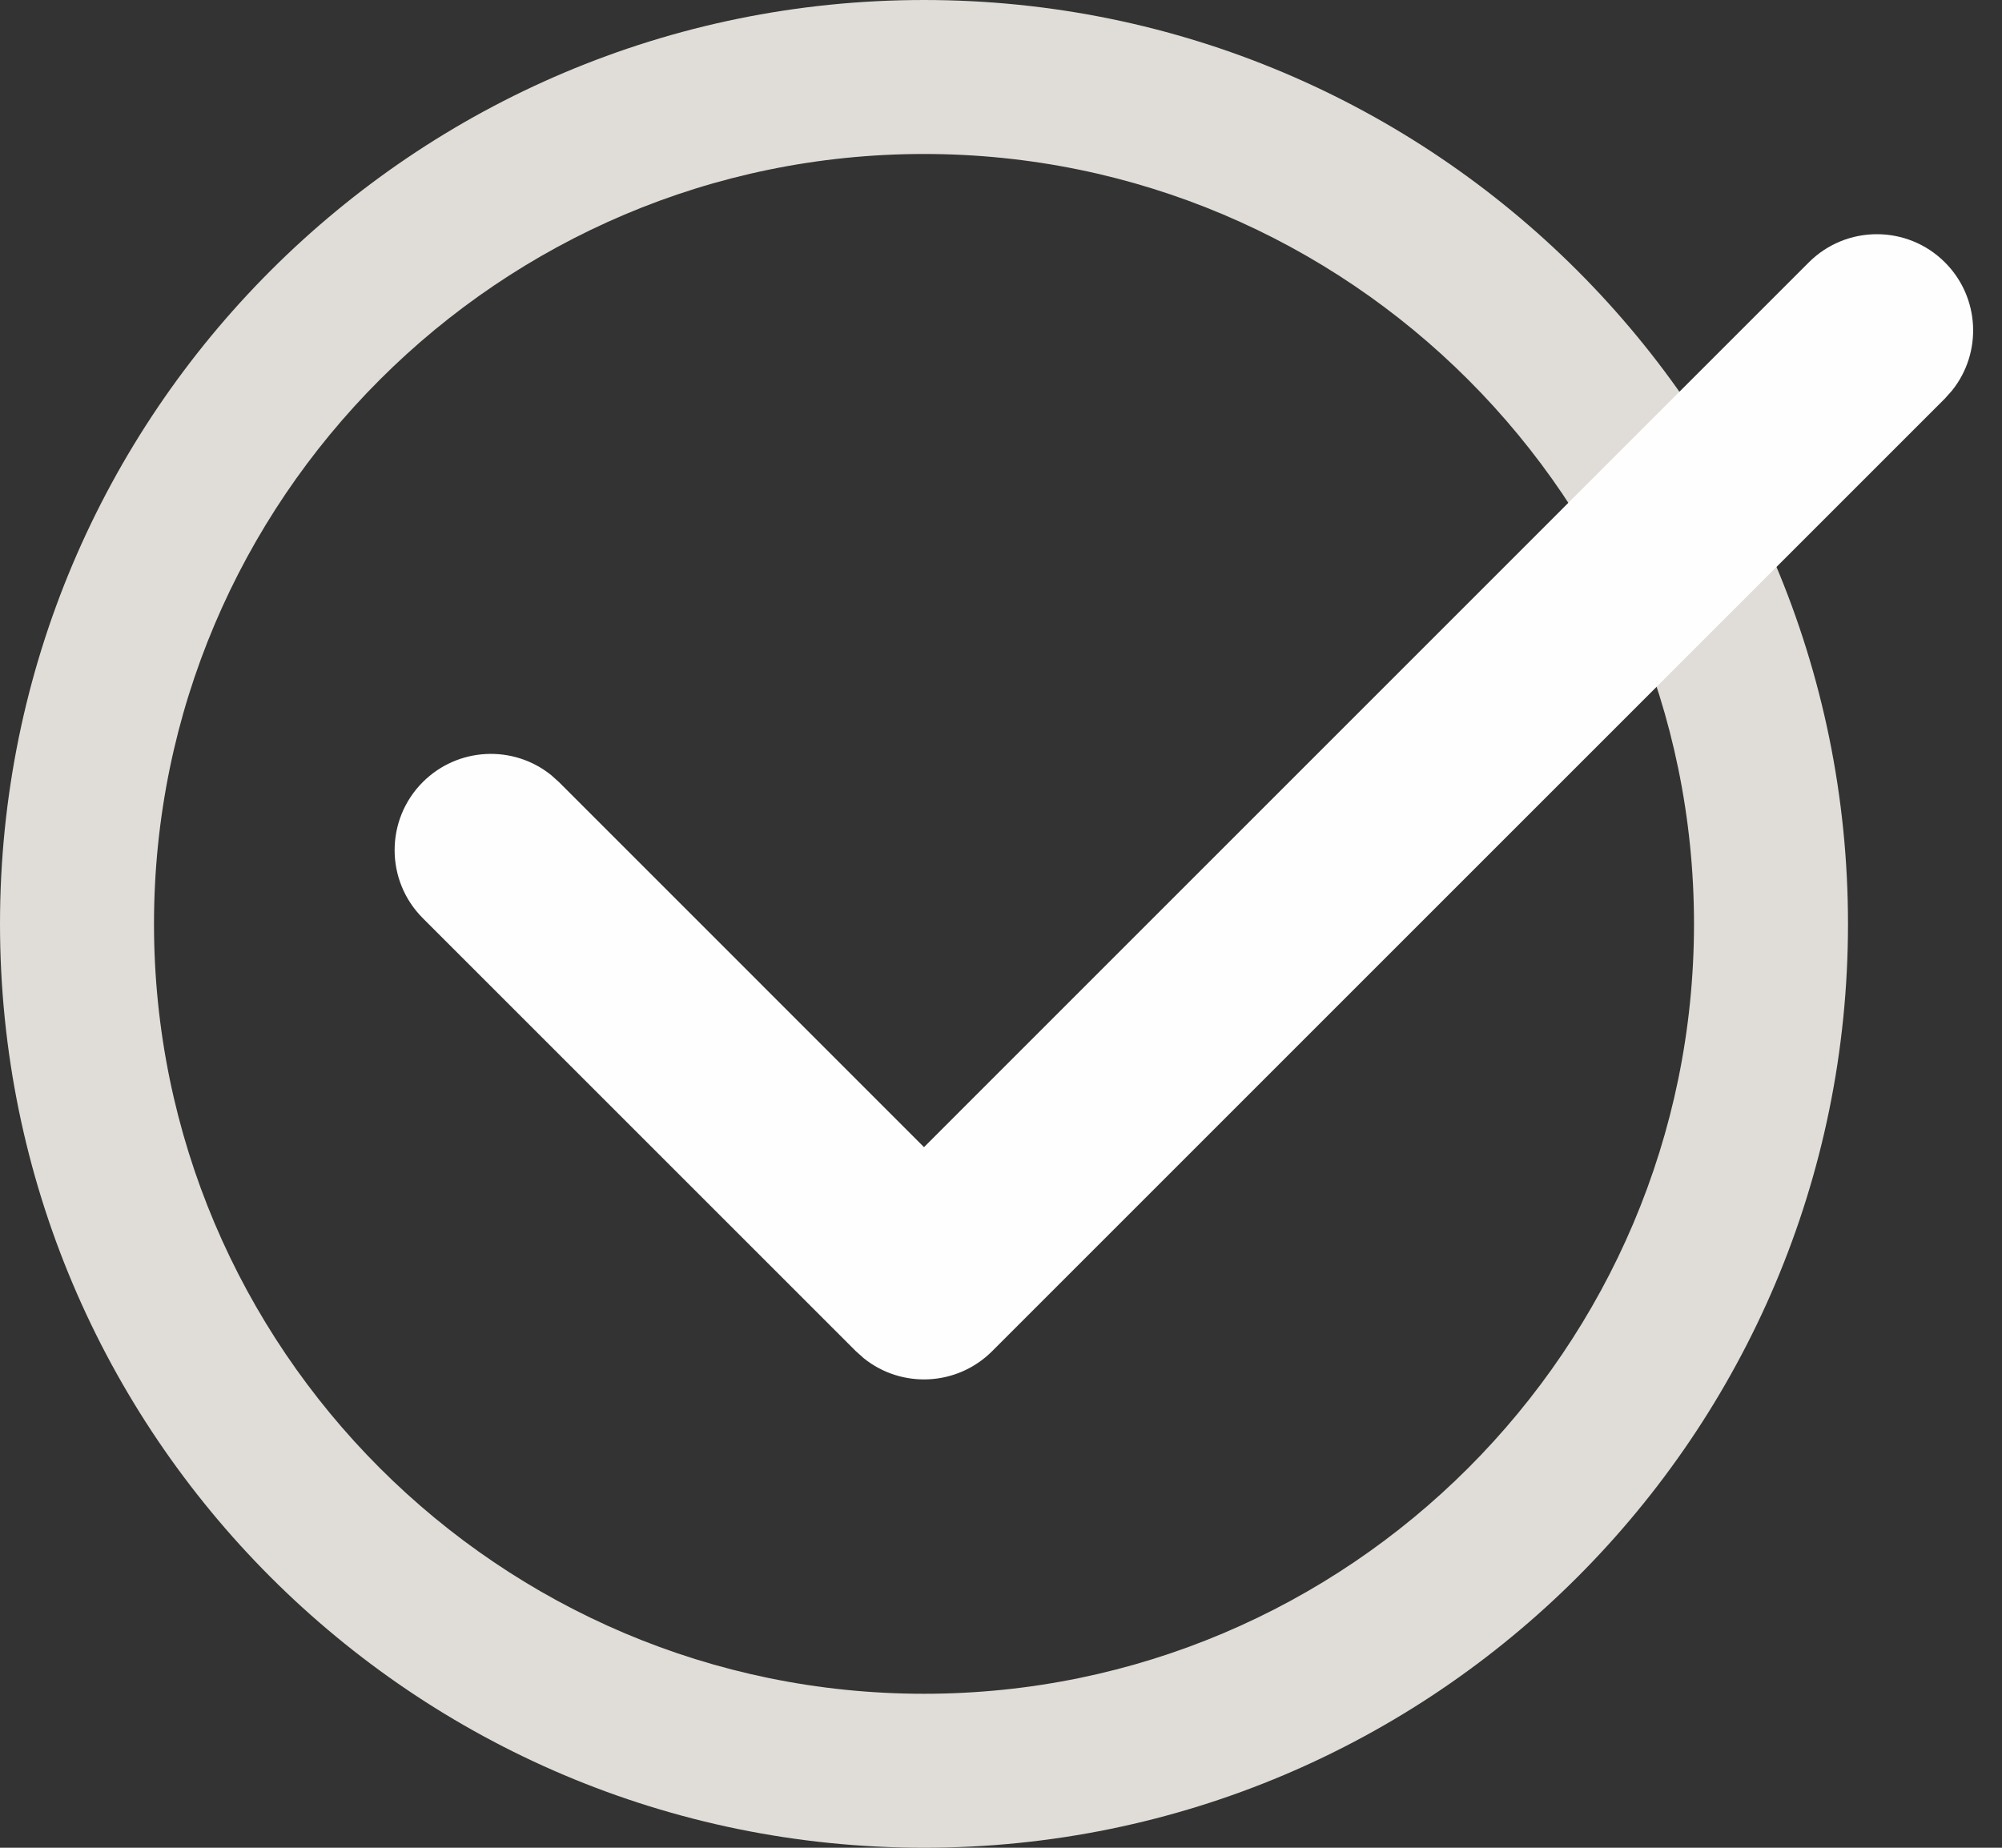 <?xml version="1.0" encoding="UTF-8"?>
<svg width="26px" height="24px" viewBox="0 0 26 24" version="1.1" xmlns="http://www.w3.org/2000/svg" xmlns:xlink="http://www.w3.org/1999/xlink">
    <rect x="0" y="0" width="26" height="24" fill="#333333" stroke="none"/>
    <!-- Generator: Sketch 63.1 (92452) - https://sketch.com -->
    <title>ok-icon</title>
    <desc>Created with Sketch.</desc>
    <g id="Page-1" stroke="none" stroke-width="1" fill="none" fill-rule="evenodd">
        <g id="ok-icon">
            <path d="M12,0 C5.372,0 0,5.373 0,12 C0,18.627 5.372,24 12,24 C18.627,24 24,18.627 24,12 C24,5.373 18.627,0 12,0 M12,2 C17.514,2 22,6.486 22,12 C22,17.514 17.514,22 12,22 C6.486,22 2,17.514 2,12 C2,6.486 6.486,2 12,2" id="Fill-1" fill="#E0DDD8"></path>
            <path d="M23.491,3.408 C23.979,2.92 24.771,2.92 25.259,3.408 C25.715,3.864 25.745,4.584 25.35,5.074 L25.259,5.176 L12.884,17.551 C12.428,18.006 11.709,18.037 11.218,17.642 L11.116,17.551 L5.491,11.926 C5.003,11.438 5.003,10.646 5.491,10.158 C5.947,9.703 6.667,9.672 7.157,10.067 L7.259,10.158 L12,14.9 L23.491,3.408 Z" id="Stroke-3" fill="#FEFEFE" fill-rule="nonzero"></path>
        </g>
    </g>
</svg>